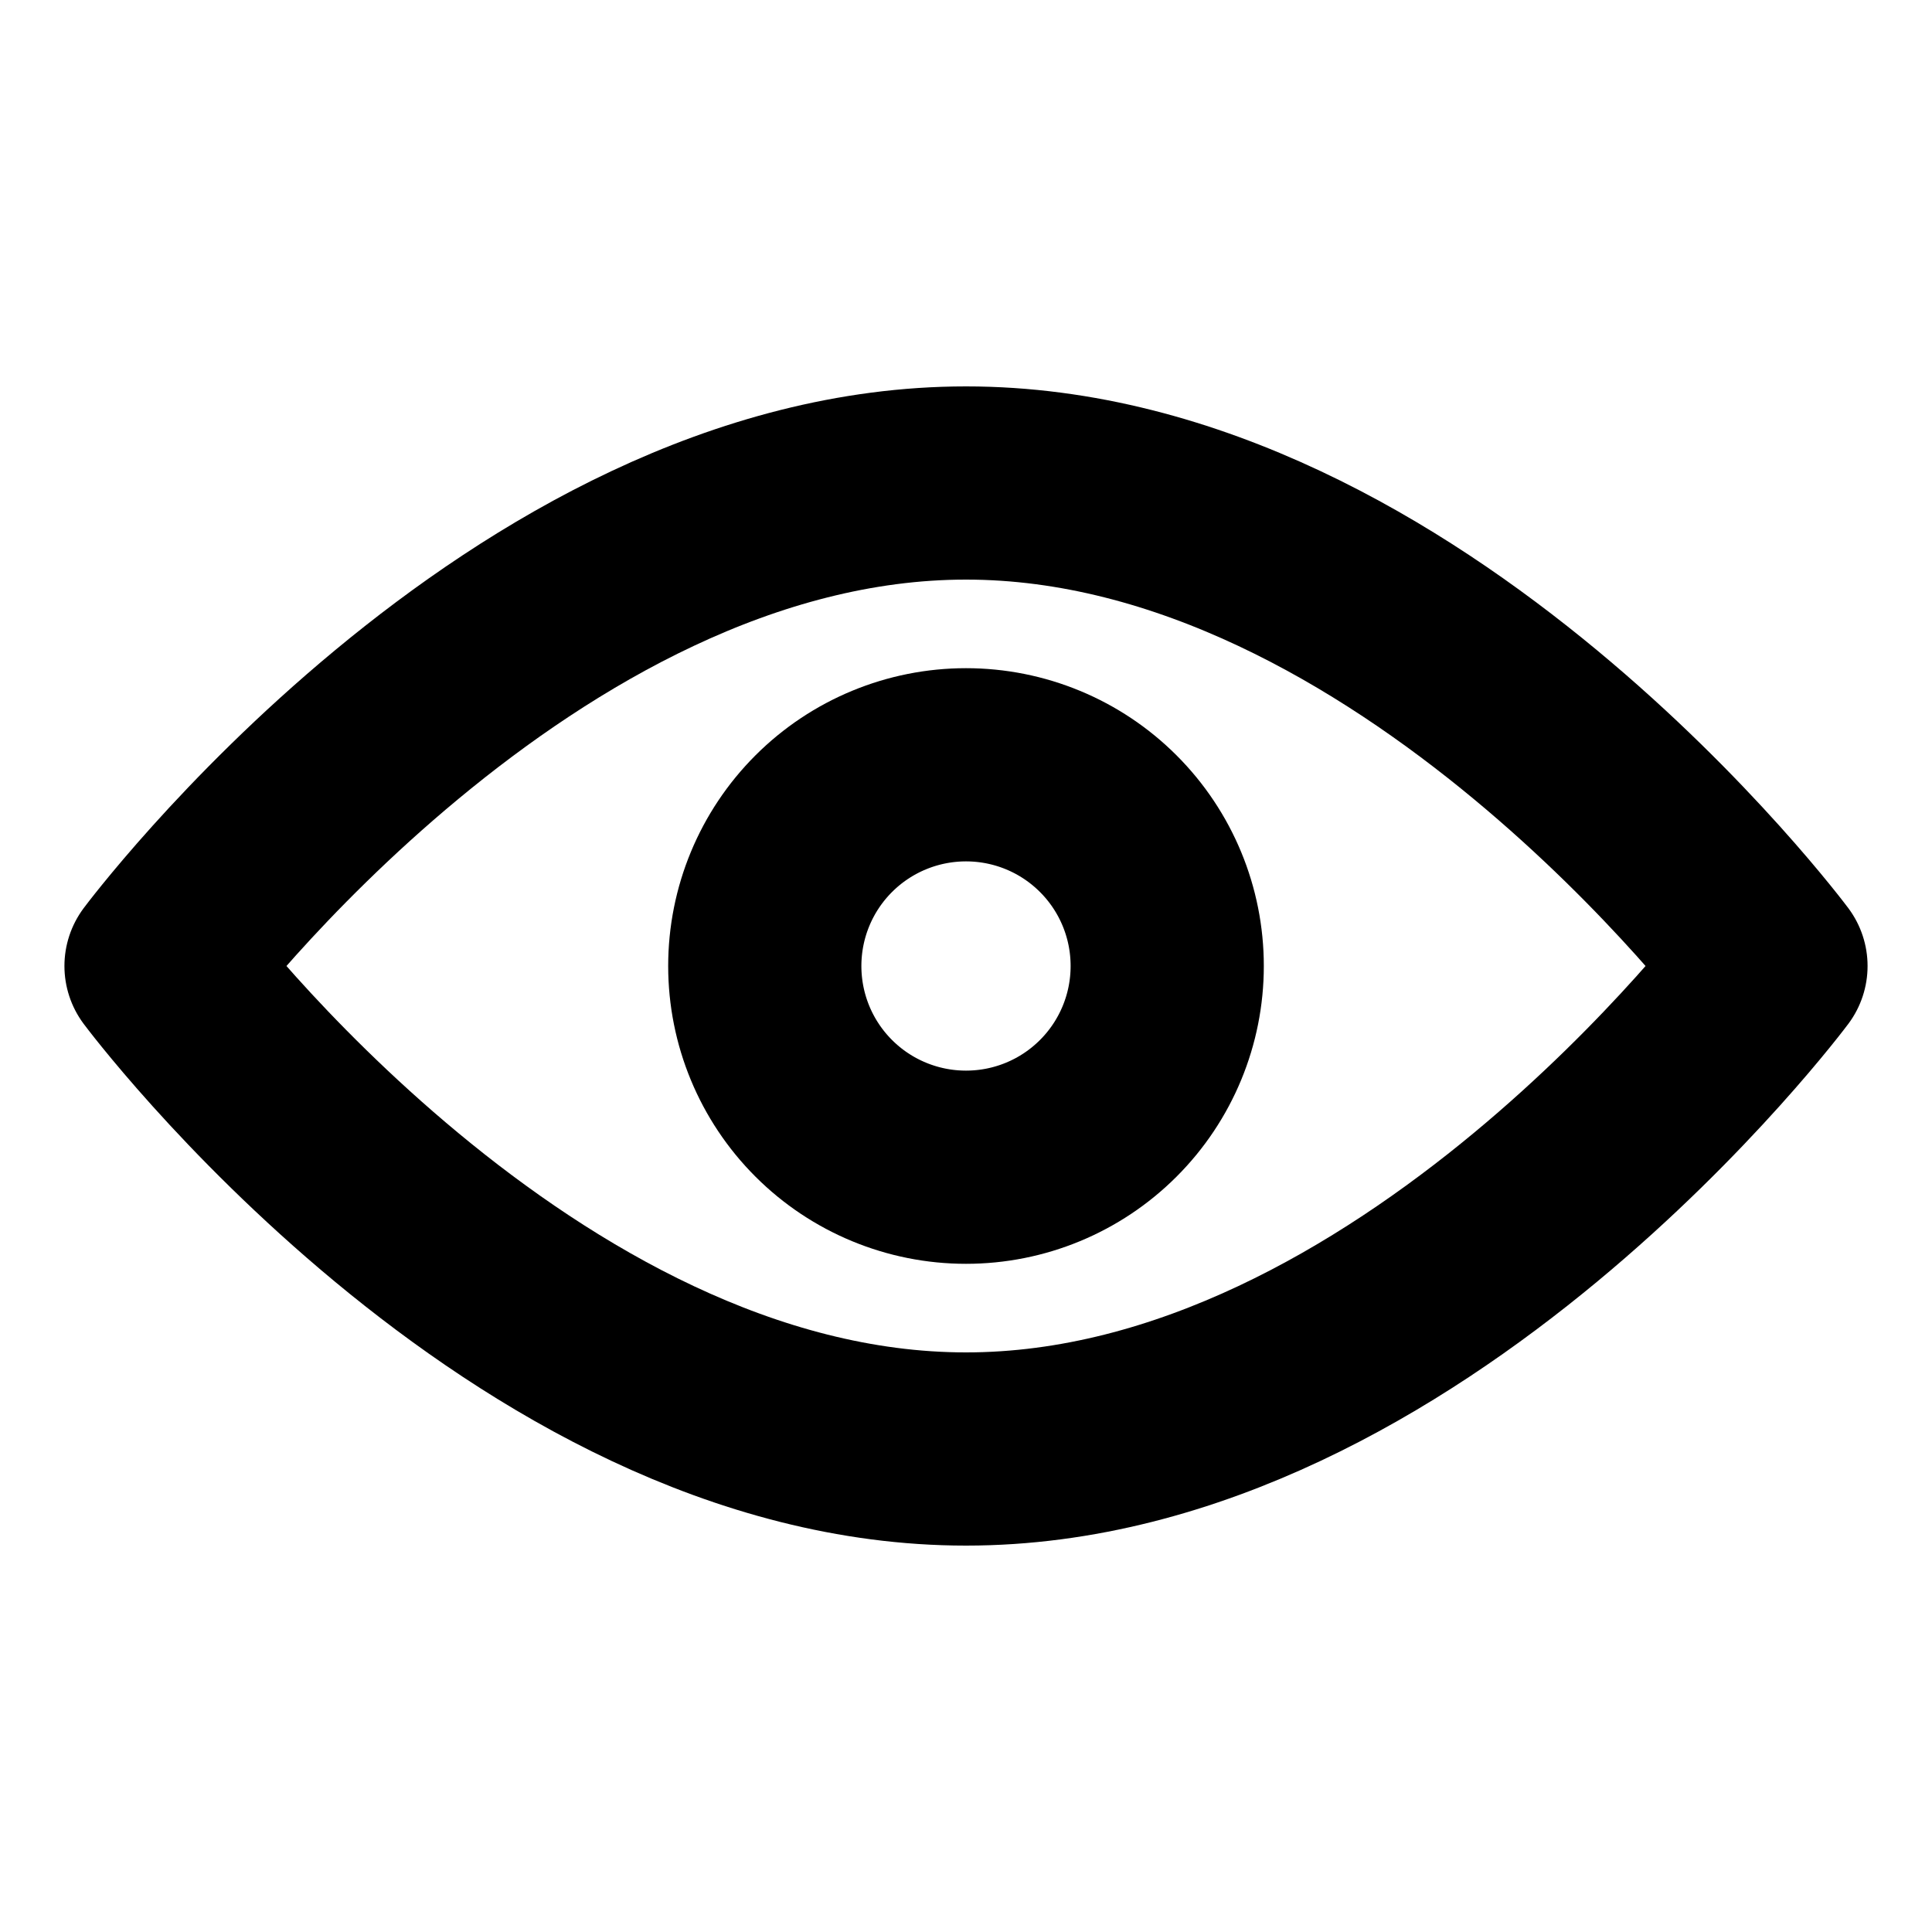 <?xml version="1.0" encoding="UTF-8"?> <svg xmlns="http://www.w3.org/2000/svg" width="20" height="20" viewBox="0 0 20 20" fill="none"><path d="M10 15C14.603 15 18.333 10 18.333 10C18.333 10 14.603 5 10 5C5.398 5 1.667 10 1.667 10C1.667 10 5.398 15 10 15Z" stroke="black" stroke-width="2" stroke-linejoin="round"></path><path d="M10 12.083C10.553 12.083 11.082 11.864 11.473 11.473C11.864 11.082 12.083 10.553 12.083 10C12.083 9.447 11.864 8.918 11.473 8.527C11.082 8.136 10.553 7.917 10 7.917C9.448 7.917 8.918 8.136 8.527 8.527C8.136 8.918 7.917 9.447 7.917 10C7.917 10.553 8.136 11.082 8.527 11.473C8.918 11.864 9.448 12.083 10 12.083Z" stroke="black" stroke-width="2" stroke-linejoin="round"></path></svg> 